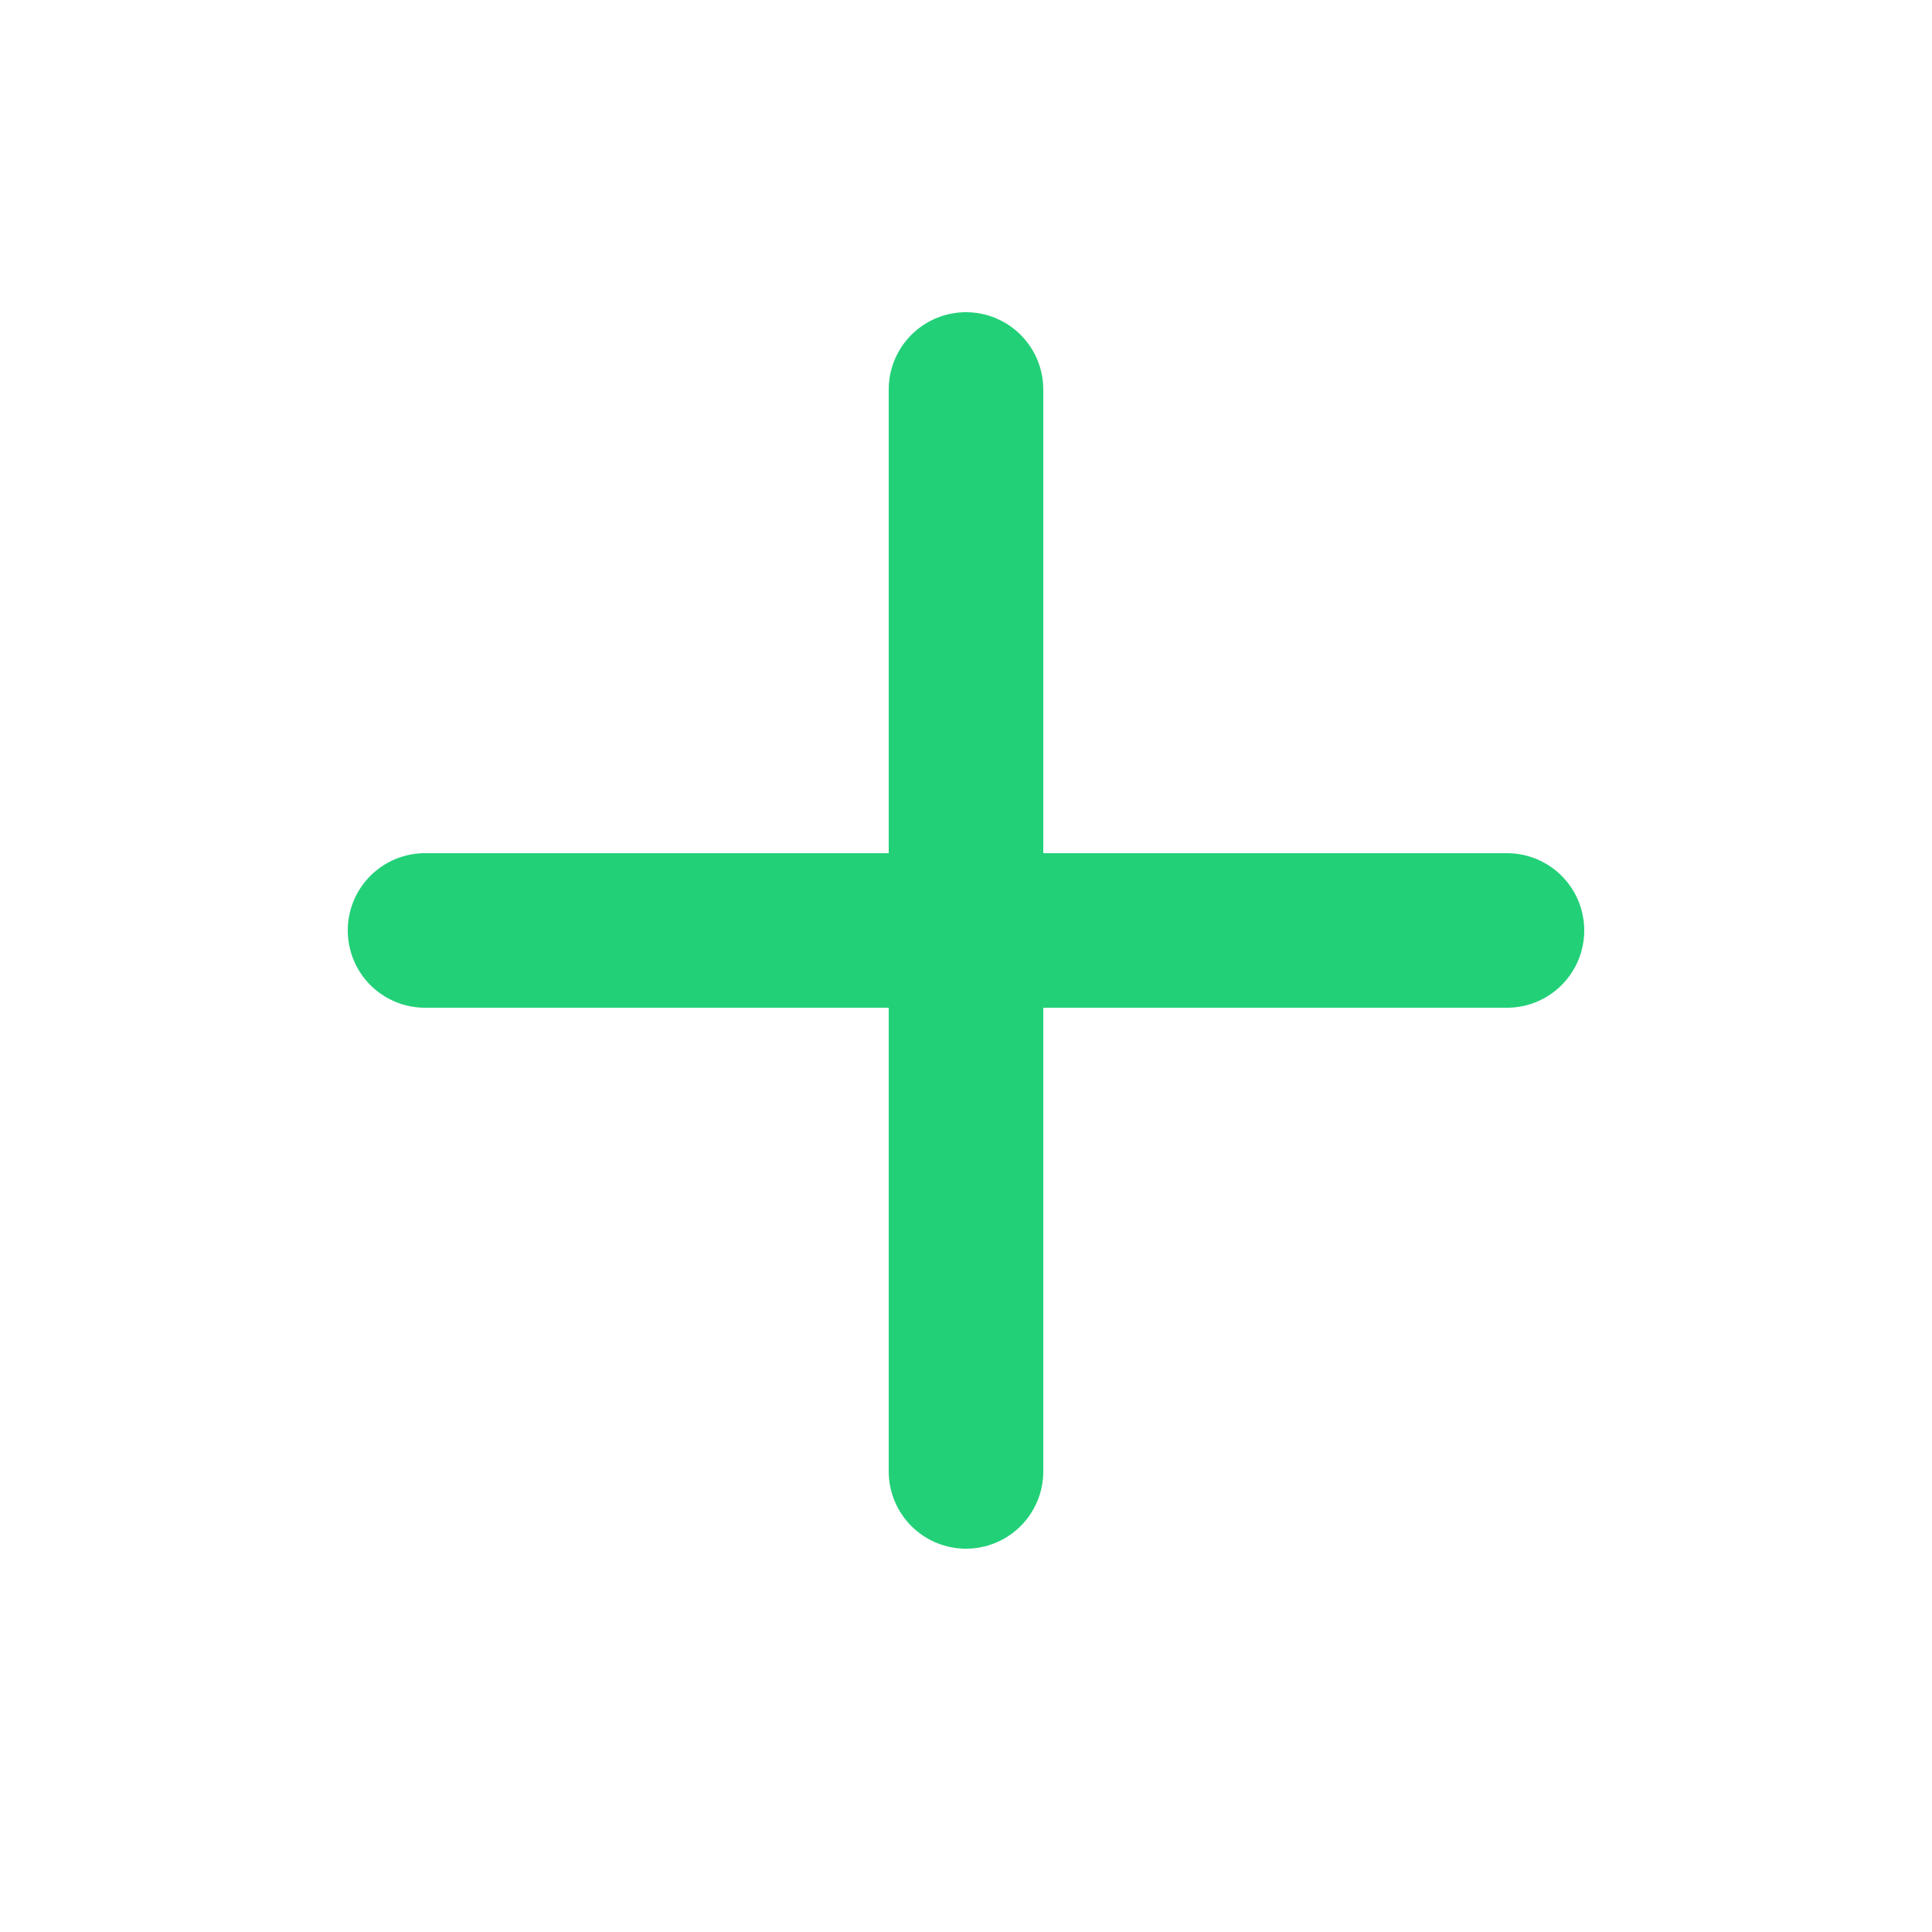 <svg width="25" height="25" viewBox="0 0 25 25" fill="none" xmlns="http://www.w3.org/2000/svg">
<g id="plus">
<path id="Icon" d="M12.5 5.04V19.04M5.5 12.04H19.5" stroke="#22D078" stroke-width="2" stroke-linecap="round" stroke-linejoin="round"/>
</g>
</svg>
